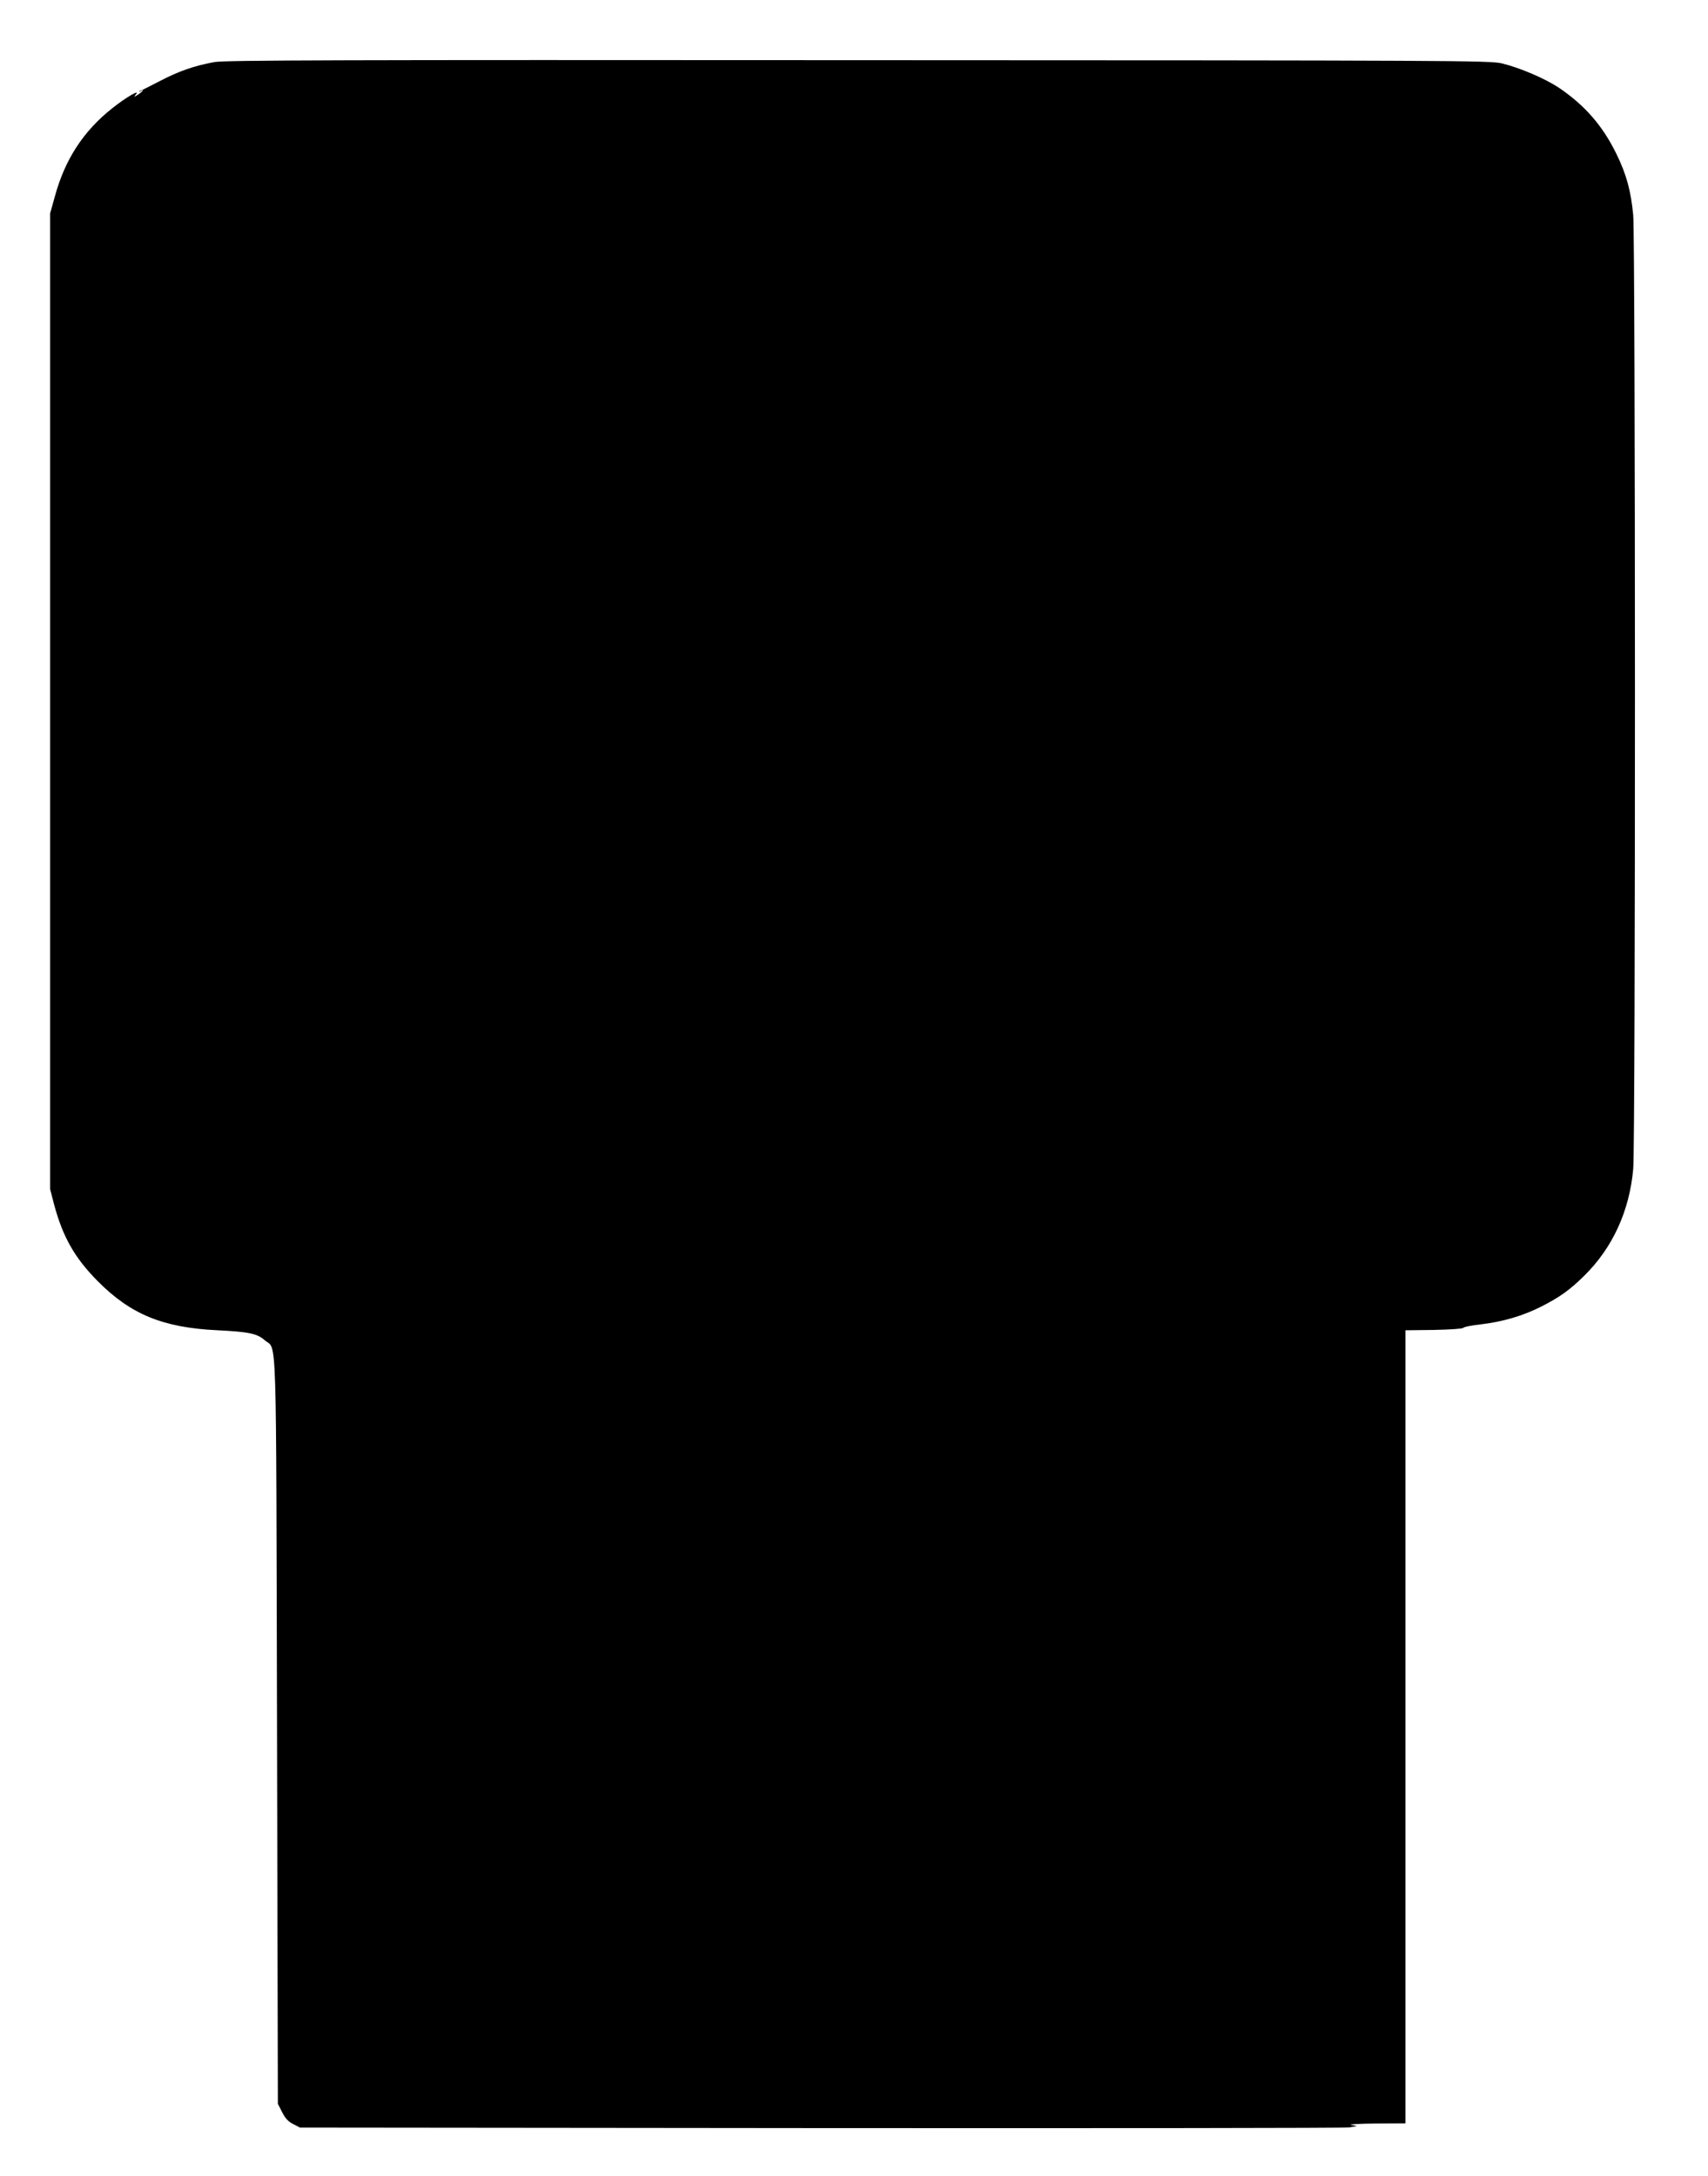 <?xml version="1.0" standalone="no"?>
<!DOCTYPE svg PUBLIC "-//W3C//DTD SVG 20010904//EN"
 "http://www.w3.org/TR/2001/REC-SVG-20010904/DTD/svg10.dtd">
<svg version="1.0" xmlns="http://www.w3.org/2000/svg"
 width="1005pt" height="1280pt" viewBox="0 0 1005 1280"
 preserveAspectRatio="xMidYMid meet">
<g transform="translate(0,1280) scale(0.1,-0.1)"
fill="#000000" stroke="none">
<path d="M1262 12435 c-120 -22 -211 -54 -322 -112 -58 -30 -107 -55 -110 -55
-3 0 -7 -2 -10 -5 -3 -4 1 -3 8 1 24 14 12 -2 -15 -20 -27 -17 -27 -17 -13 1
27 32 -60 -18 -141 -83 -168 -133 -277 -300 -336 -517 l-28 -100 0 -2870 0
-2870 23 -89 c51 -191 121 -315 257 -452 194 -196 385 -274 706 -289 181 -9
232 -19 276 -58 74 -65 67 143 73 -2297 l5 -2195 25 -49 c18 -36 36 -56 65
-70 l40 -21 3065 -3 c1686 -1 3085 0 3110 4 l45 8 -35 7 c-19 3 45 7 143 8
l177 1 0 2333 0 2332 167 2 c97 2 169 7 173 12 3 6 50 15 104 21 127 15 245
49 354 104 110 56 169 98 255 183 166 164 265 380 287 627 14 155 13 5464 0
5611 -14 143 -39 237 -99 360 -81 166 -188 288 -340 390 -82 54 -227 116 -333
142 -69 17 -270 18 -3788 19 -3043 2 -3728 0 -3788 -11z"/>
</g>
</svg>
